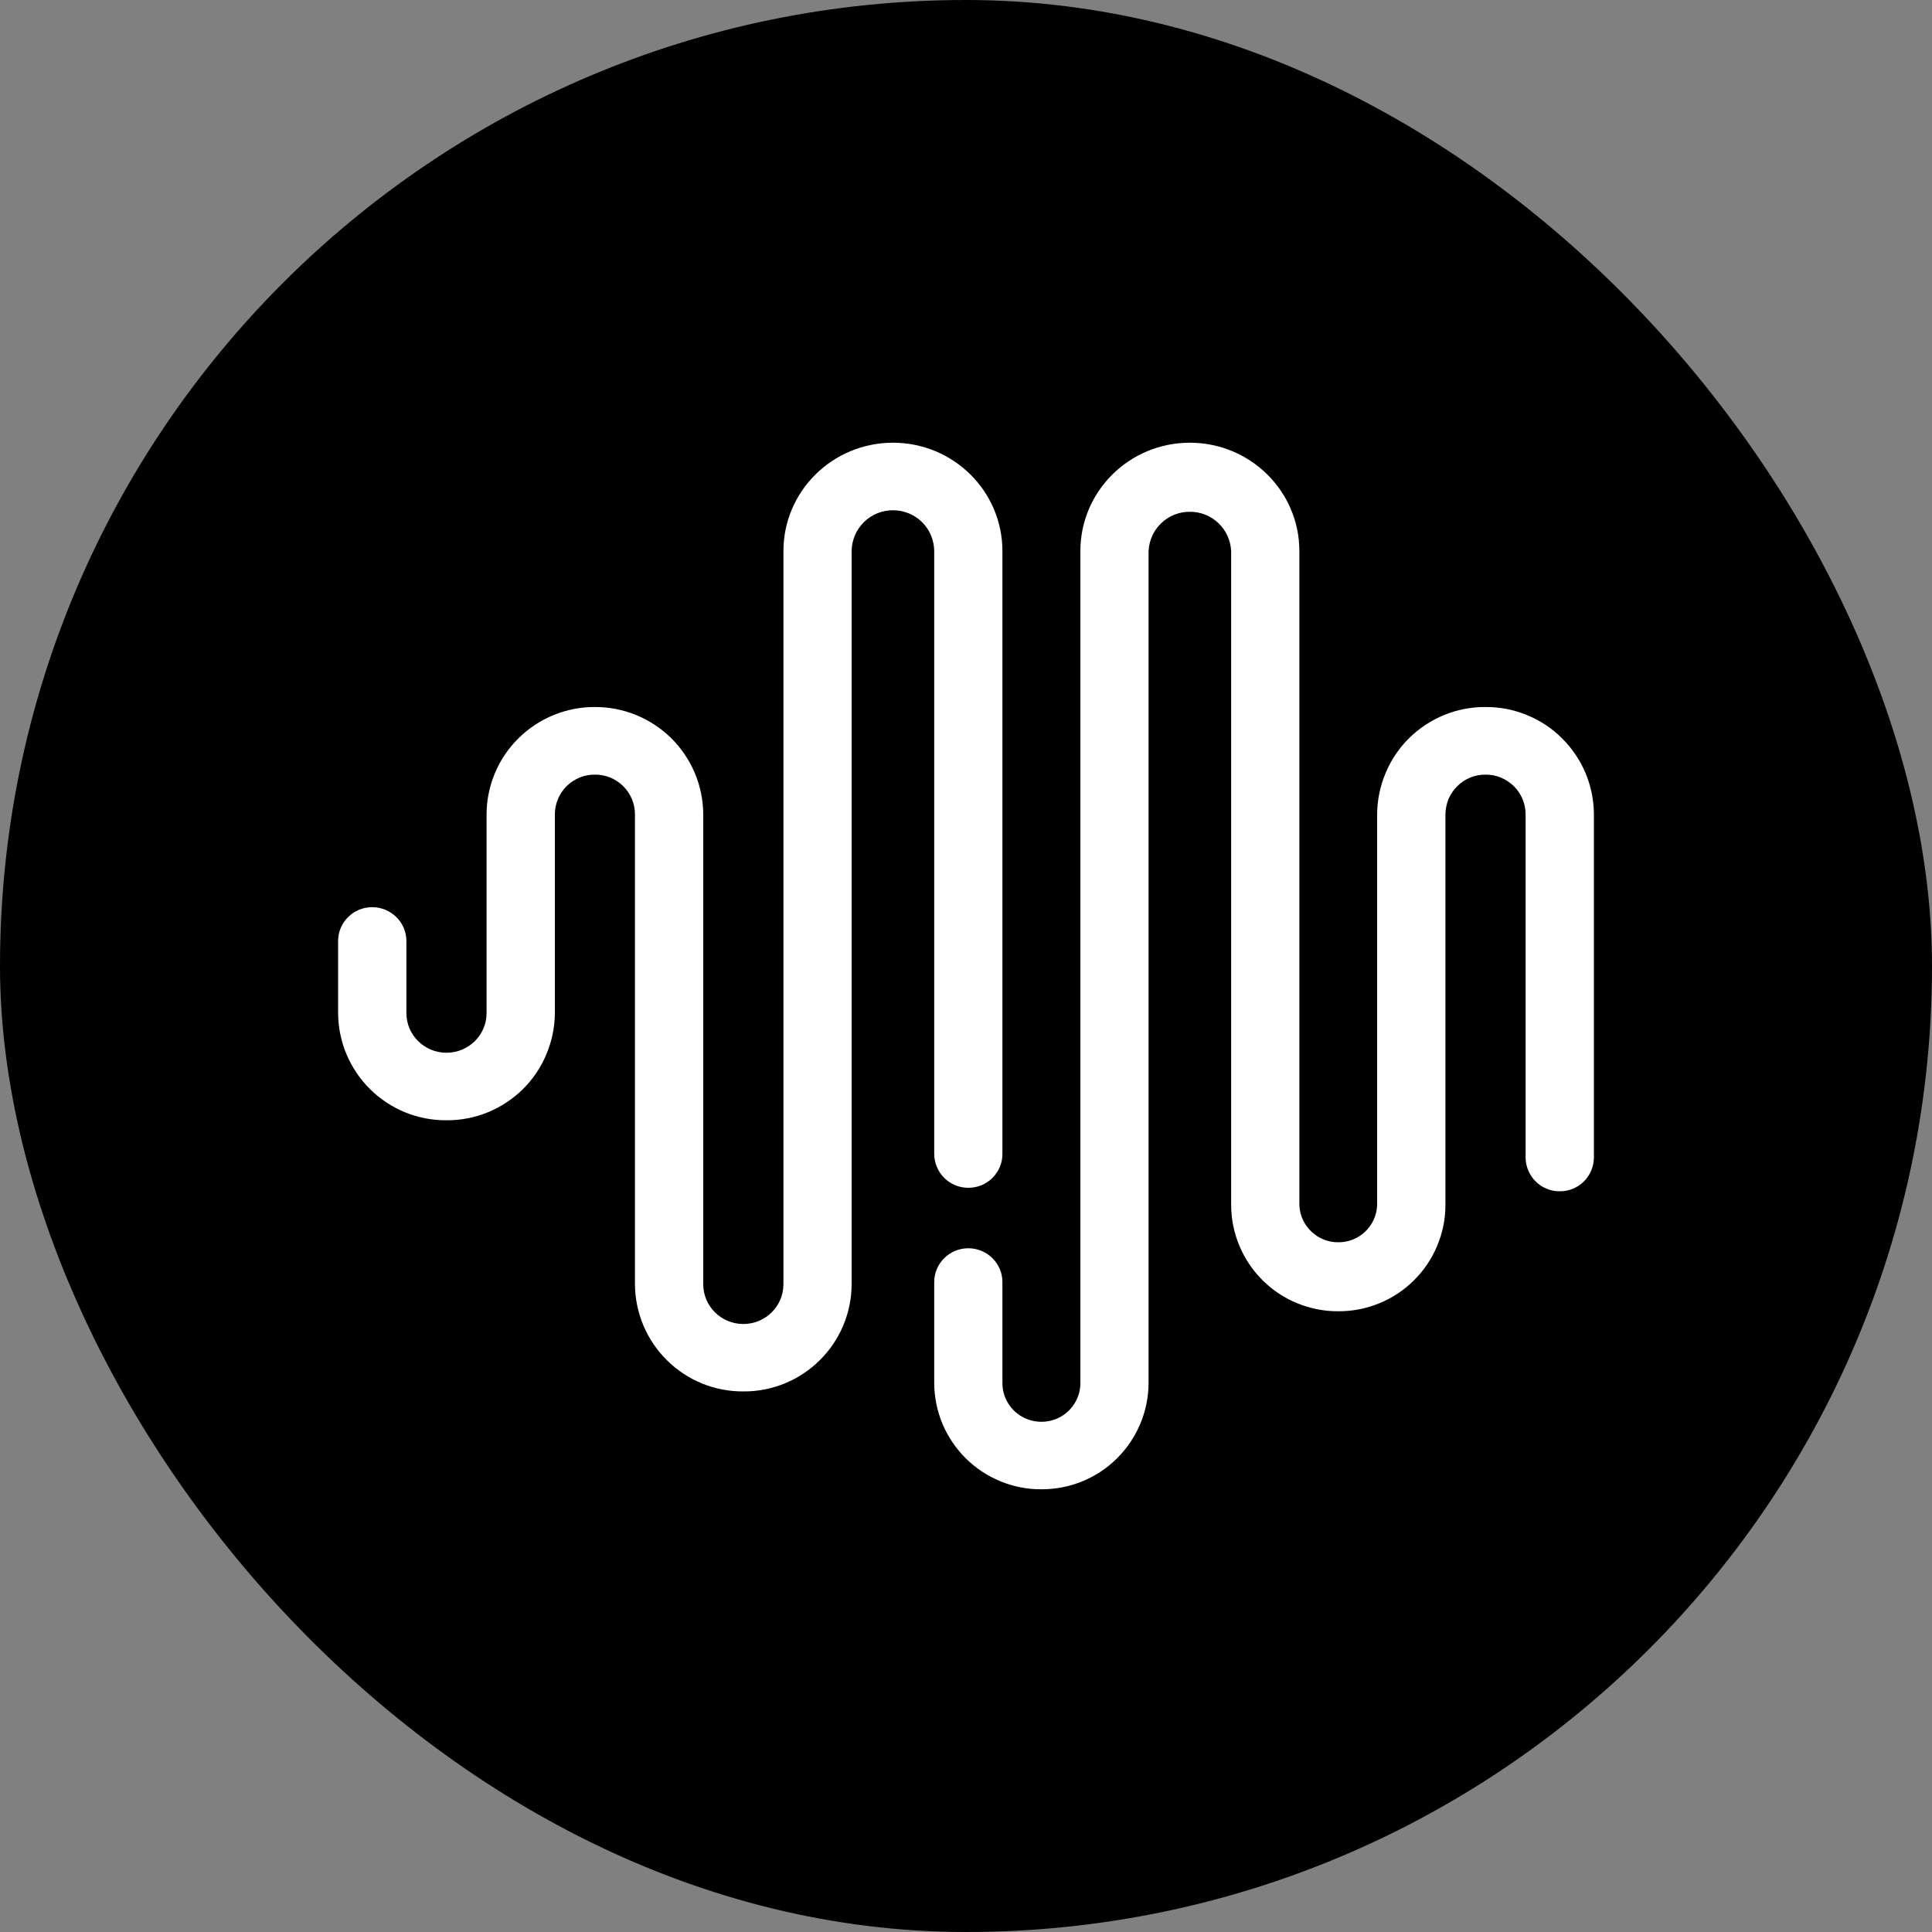 <svg width="20" height="20" viewBox="0 0 20 20" fill="none" xmlns="http://www.w3.org/2000/svg">
<rect x="0" y="0" width="20" height="20" fill="#808080" stroke="none"/>
<rect width="20" height="20" rx="10" fill="url(#paint0_linear_2271_154043)" style=""/>
<g clip-path="url(#clip0_2271_154043)">
<path d="M12.317 4.583C12.943 4.583 13.451 5.085 13.451 5.705V12.476C13.455 12.58 13.5 12.678 13.575 12.749C13.65 12.821 13.75 12.861 13.854 12.86C13.958 12.861 14.058 12.821 14.133 12.749C14.208 12.678 14.252 12.58 14.256 12.476V8.429C14.257 8.282 14.287 8.137 14.344 8.002C14.4 7.867 14.483 7.744 14.587 7.641C14.692 7.538 14.815 7.457 14.951 7.401C15.086 7.346 15.232 7.318 15.378 7.319C15.525 7.318 15.67 7.346 15.806 7.402C15.941 7.457 16.065 7.538 16.169 7.642C16.273 7.745 16.356 7.867 16.413 8.002C16.47 8.138 16.499 8.283 16.5 8.429V11.983C16.499 12.076 16.462 12.165 16.396 12.231C16.329 12.296 16.24 12.333 16.147 12.332C16.101 12.333 16.055 12.324 16.012 12.306C15.969 12.289 15.931 12.264 15.898 12.231C15.865 12.199 15.839 12.16 15.821 12.117C15.803 12.075 15.793 12.029 15.793 11.983V8.429C15.793 8.375 15.782 8.321 15.761 8.271C15.74 8.221 15.709 8.176 15.671 8.138C15.632 8.1 15.586 8.07 15.536 8.049C15.486 8.029 15.432 8.018 15.378 8.019C15.324 8.018 15.27 8.029 15.22 8.049C15.17 8.07 15.124 8.1 15.086 8.138C15.047 8.176 15.017 8.221 14.995 8.271C14.975 8.321 14.964 8.375 14.963 8.429V12.476C14.963 12.621 14.933 12.765 14.877 12.898C14.821 13.032 14.739 13.153 14.636 13.255C14.533 13.357 14.411 13.438 14.277 13.492C14.143 13.547 13.999 13.575 13.854 13.574C13.709 13.575 13.565 13.547 13.431 13.492C13.297 13.438 13.175 13.357 13.072 13.255C12.969 13.153 12.887 13.032 12.831 12.898C12.775 12.765 12.745 12.621 12.745 12.476V5.706C12.74 5.596 12.693 5.492 12.614 5.416C12.534 5.34 12.428 5.297 12.318 5.298C12.208 5.297 12.102 5.339 12.022 5.415C11.942 5.491 11.895 5.595 11.89 5.705L11.89 14.32C11.888 14.612 11.77 14.892 11.562 15.098C11.354 15.304 11.073 15.418 10.78 15.417C10.636 15.418 10.492 15.39 10.358 15.335C10.224 15.28 10.102 15.2 9.999 15.098C9.896 14.996 9.814 14.875 9.757 14.741C9.701 14.607 9.672 14.464 9.671 14.319V13.272C9.671 13.079 9.829 12.922 10.024 12.922C10.219 12.922 10.377 13.079 10.377 13.272V14.319C10.377 14.462 10.454 14.593 10.579 14.665C10.704 14.736 10.857 14.736 10.982 14.665C11.043 14.63 11.094 14.58 11.129 14.519C11.165 14.459 11.184 14.39 11.184 14.319V5.705C11.184 5.085 11.691 4.583 12.317 4.583ZM9.244 4.583C9.87 4.583 10.377 5.085 10.377 5.705V11.946C10.377 11.992 10.368 12.038 10.35 12.081C10.332 12.123 10.306 12.162 10.273 12.194C10.241 12.227 10.202 12.252 10.159 12.27C10.116 12.287 10.07 12.296 10.024 12.296C9.978 12.296 9.932 12.287 9.89 12.27C9.847 12.252 9.808 12.227 9.775 12.194C9.743 12.162 9.716 12.123 9.699 12.081C9.681 12.038 9.671 11.992 9.671 11.946V5.705C9.67 5.592 9.625 5.484 9.545 5.405C9.465 5.326 9.357 5.282 9.244 5.282C9.131 5.282 9.023 5.326 8.943 5.405C8.863 5.484 8.817 5.592 8.816 5.705V13.295C8.815 13.591 8.696 13.874 8.485 14.082C8.275 14.29 7.991 14.406 7.695 14.404C7.399 14.406 7.115 14.29 6.905 14.082C6.694 13.874 6.575 13.591 6.573 13.295V8.429C6.573 8.375 6.562 8.321 6.541 8.271C6.52 8.221 6.49 8.176 6.451 8.138C6.412 8.1 6.367 8.07 6.317 8.049C6.266 8.029 6.213 8.018 6.159 8.019C6.104 8.018 6.051 8.029 6 8.049C5.95 8.07 5.905 8.1 5.866 8.138C5.827 8.176 5.797 8.221 5.776 8.271C5.755 8.321 5.744 8.375 5.744 8.429V10.488C5.743 10.634 5.713 10.779 5.656 10.914C5.6 11.049 5.517 11.172 5.413 11.275C5.308 11.378 5.185 11.459 5.049 11.515C4.914 11.57 4.768 11.598 4.622 11.597C4.475 11.598 4.33 11.57 4.194 11.515C4.059 11.459 3.935 11.378 3.831 11.275C3.727 11.172 3.644 11.049 3.587 10.914C3.53 10.779 3.501 10.634 3.5 10.488L3.5 9.741C3.5 9.548 3.658 9.391 3.853 9.391C4.048 9.391 4.207 9.548 4.207 9.741V10.488C4.207 10.714 4.393 10.898 4.622 10.898C4.851 10.898 5.037 10.714 5.037 10.488V8.429C5.038 8.133 5.157 7.85 5.368 7.642C5.578 7.434 5.862 7.318 6.158 7.319C6.454 7.318 6.738 7.434 6.949 7.642C7.159 7.85 7.278 8.133 7.28 8.429V13.295C7.28 13.522 7.466 13.706 7.695 13.706C7.924 13.706 8.11 13.522 8.11 13.295V5.705C8.11 5.085 8.618 4.583 9.244 4.583Z" fill="white" style="fill:white;fill-opacity:1;"/>
</g>
<defs>
<linearGradient id="paint0_linear_2271_154043" x1="20" y1="10" x2="-4.63566e-07" y2="10" gradientUnits="userSpaceOnUse">
<stop stop-color="#FE603C" style="stop-color:#FE603C;stop-color:color(display-p3 0.996 0.377 0.235);stop-opacity:1;"/>
<stop offset="1" stop-color="#E2167E" style="stop-color:#E2167E;stop-color:color(display-p3 0.886 0.086 0.494);stop-opacity:1;"/>
</linearGradient>
<clipPath id="clip0_2271_154043">
<rect width="13" height="13" fill="white" style="fill:white;fill-opacity:1;" transform="translate(3.5 3.5)"/>
</clipPath>
</defs>
</svg>
